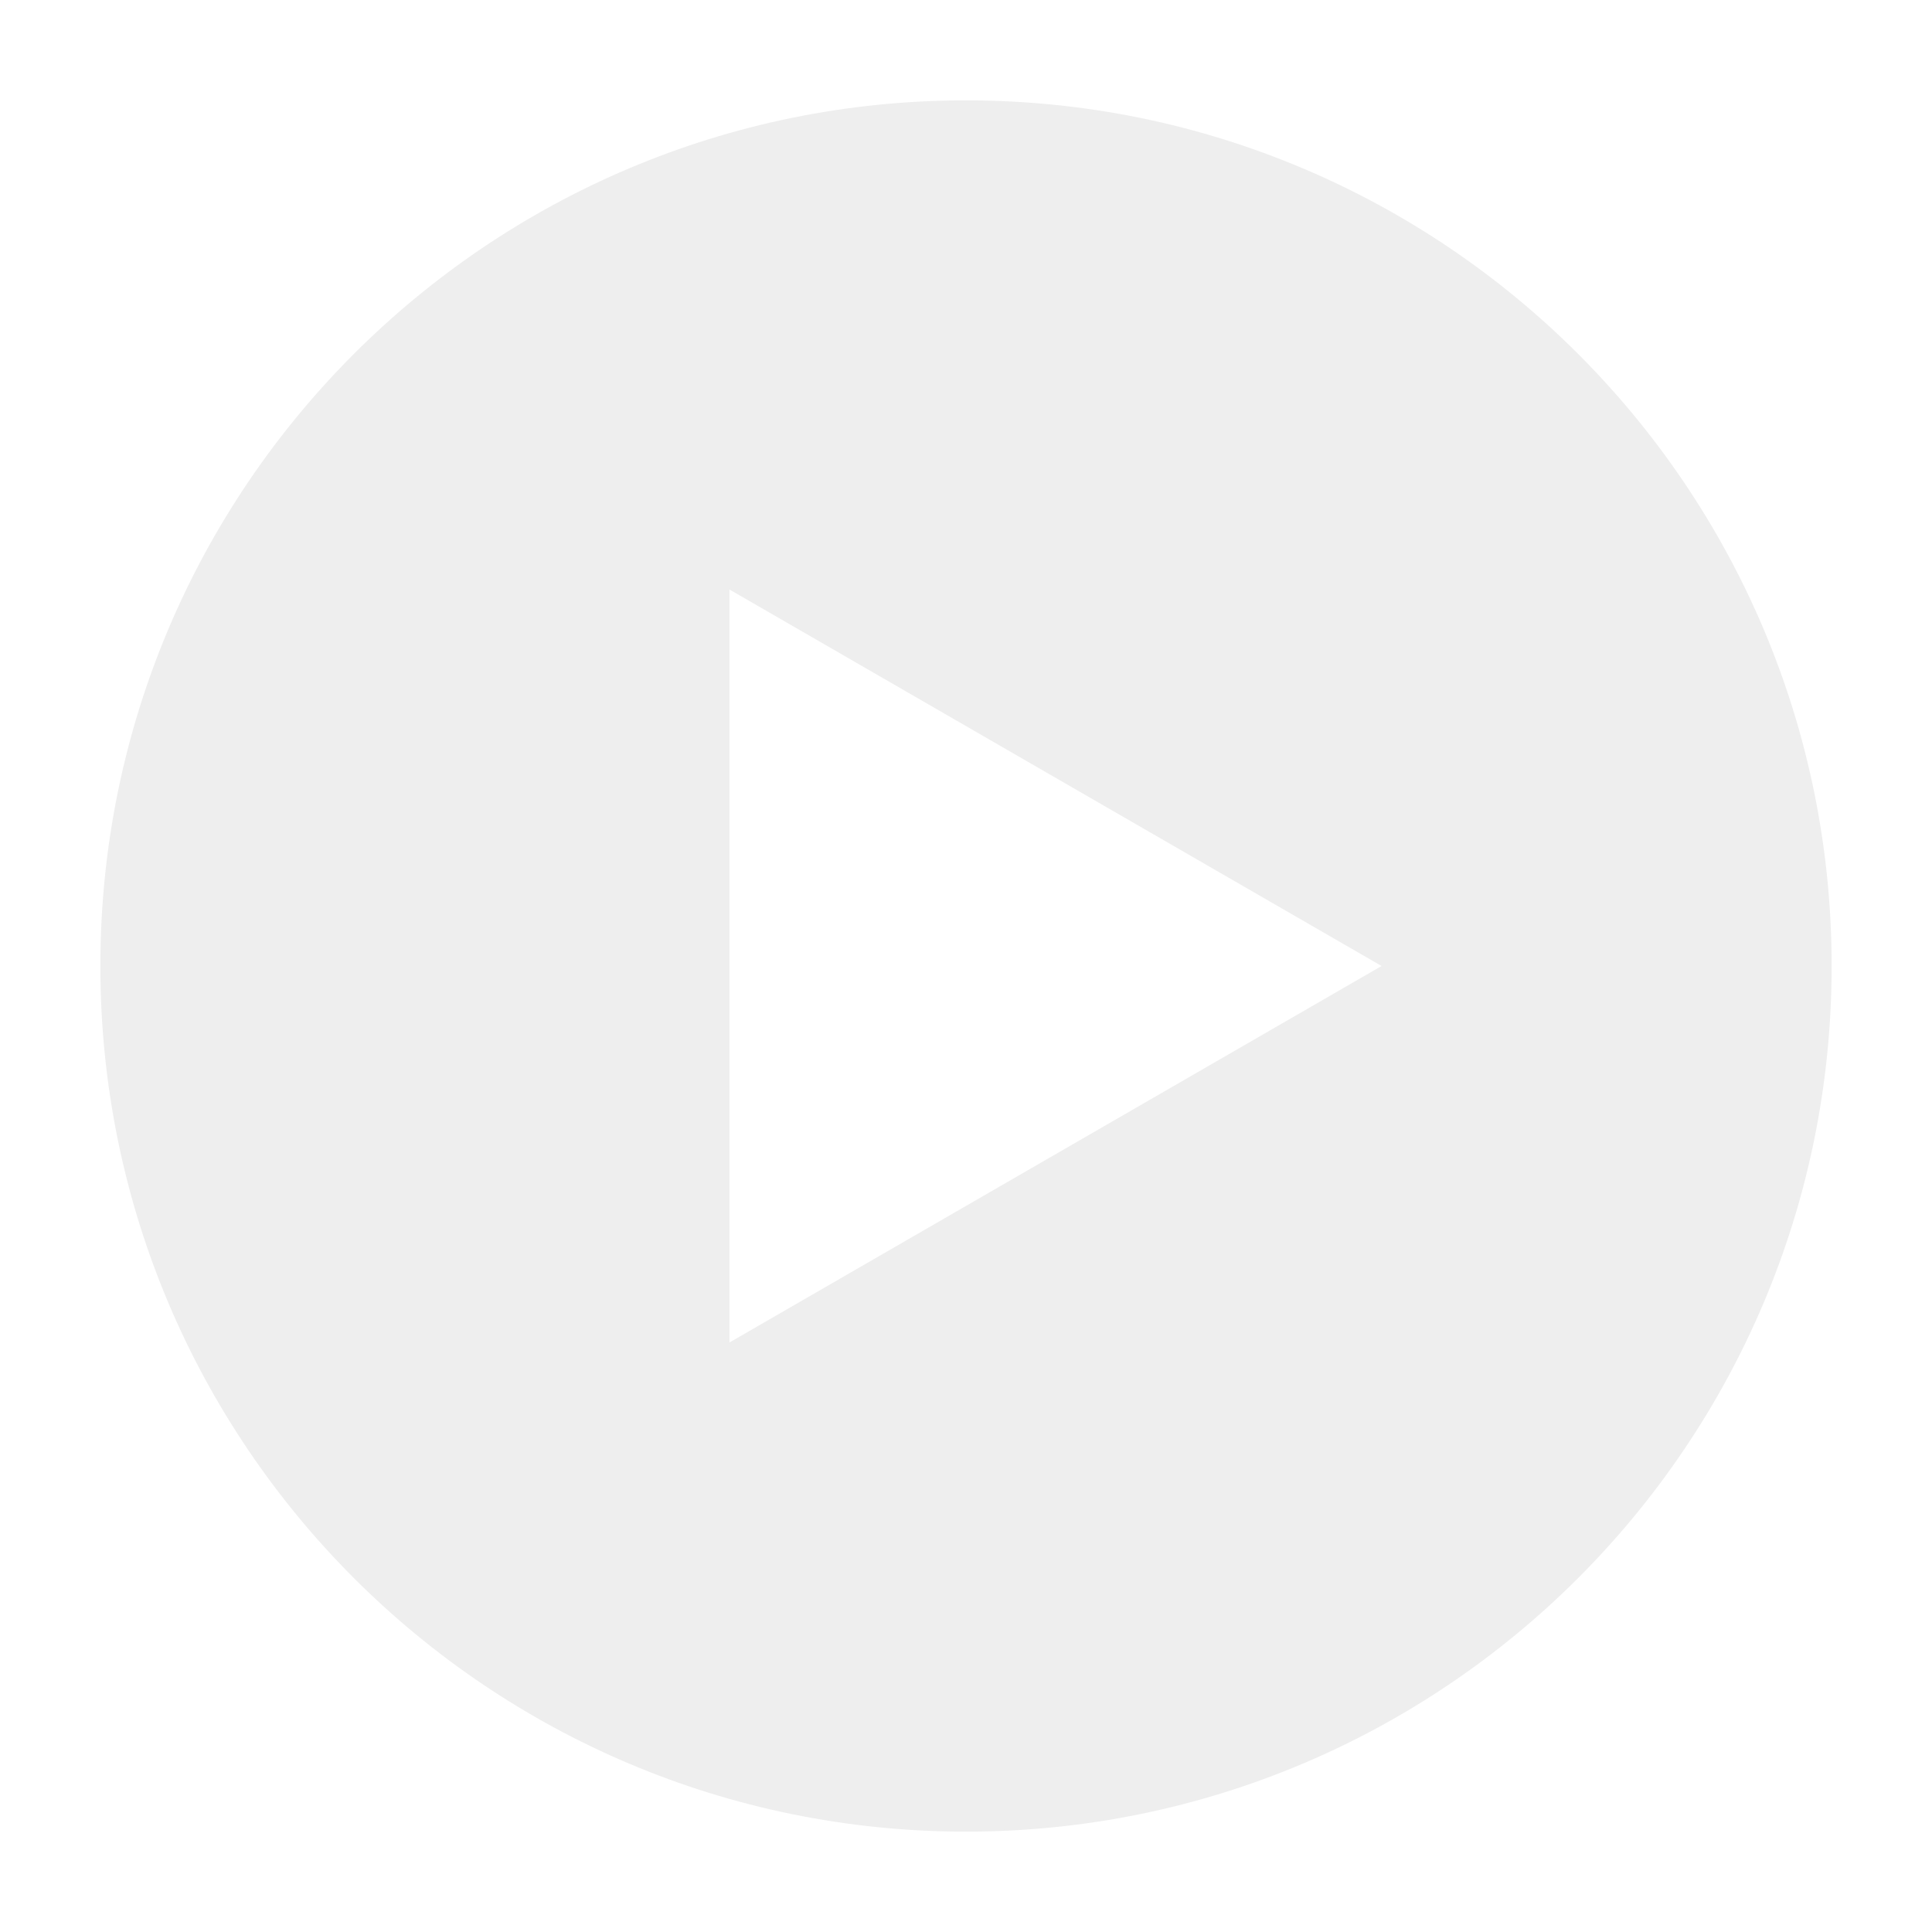 <svg xmlns="http://www.w3.org/2000/svg" width="77" height="77" fill="none"><g clip-path="url(#a)" filter="url(#b)"><path fill="#EEE" d="M38.5 0C19.446 0 4 15.446 4 34.5 4 53.554 19.446 69 38.5 69 57.554 69 73 53.554 73 34.5 73 15.446 57.554 0 38.5 0Zm-9.427 49.505v-30.01L55.063 34.5l-25.99 15.005Z"/></g><defs><clipPath id="a"><path fill="#fff" d="M4 0h69v69H4z"/></clipPath><filter id="b" width="77" height="77" x="0" y="0" color-interpolation-filters="sRGB" filterUnits="userSpaceOnUse"><feFlood flood-opacity="0" result="BackgroundImageFix"/><feColorMatrix in="SourceAlpha" result="hardAlpha" values="0 0 0 0 0 0 0 0 0 0 0 0 0 0 0 0 0 0 127 0"/><feOffset dy="4"/><feGaussianBlur stdDeviation="2"/><feComposite in2="hardAlpha" operator="out"/><feColorMatrix values="0 0 0 0 0 0 0 0 0 0 0 0 0 0 0 0 0 0 0.25 0"/><feBlend in2="BackgroundImageFix" result="effect1_dropShadow_107_2727"/><feBlend in="SourceGraphic" in2="effect1_dropShadow_107_2727" result="shape"/></filter></defs></svg>